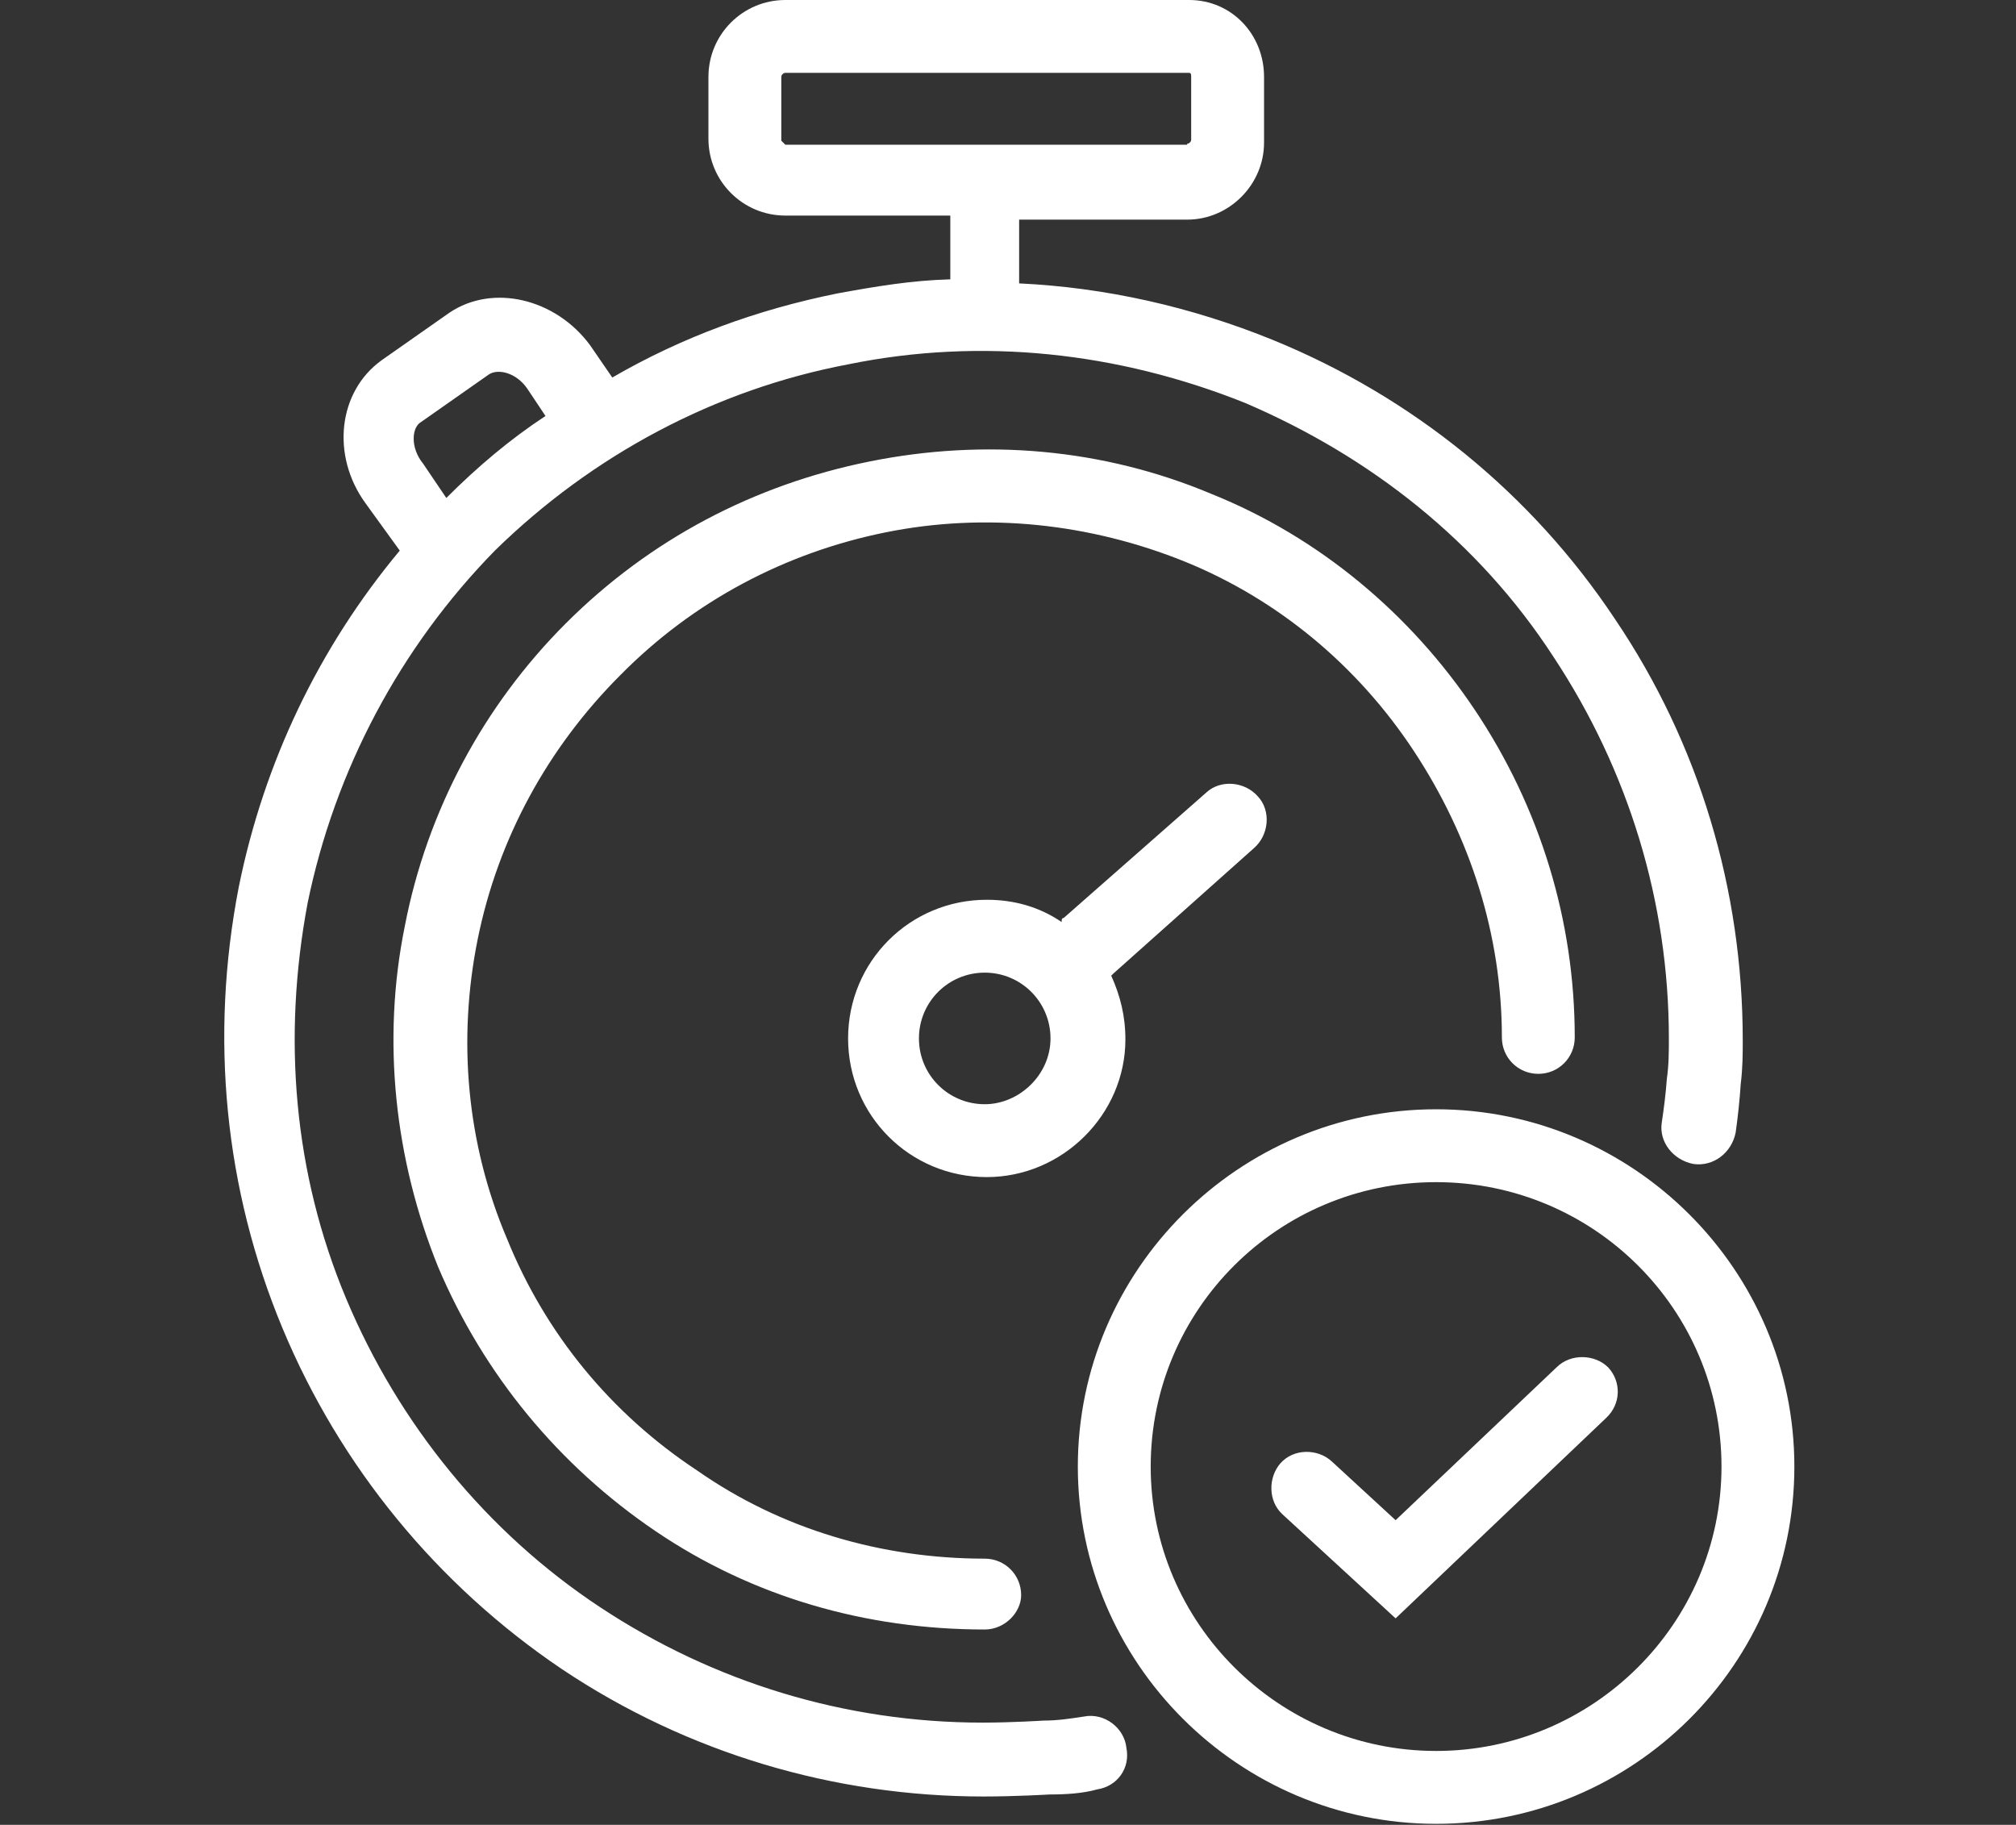 <?xml version="1.0" encoding="utf-8"?>
<!-- Generator: Adobe Illustrator 28.1.0, SVG Export Plug-In . SVG Version: 6.00 Build 0)  -->
<svg version="1.1" id="レイヤー_1" xmlns="http://www.w3.org/2000/svg" xmlns:xlink="http://www.w3.org/1999/xlink" x="0px"
	 y="0px" viewBox="0 0 199.2 180.3" style="enable-background:new 0 0 199.2 180.3;" xml:space="preserve">
<rect x="0" y="0" width="199.2" height="180.3" fill="#333333" stroke="none"/>
<style type="text/css">
	.st0{fill-rule:evenodd;clip-rule:evenodd;fill:#FFFFFF;}
</style>
<path class="st0" d="M171.5,111.9c-0.4,2-2.2,3.4-4.2,3.1c-2-0.4-3.4-2.2-3.1-4.1c0.2-1.3,0.4-2.9,0.5-4.3c0.2-1.4,0.2-2.7,0.2-4
	c0-13.5-4-26.5-11.4-37.7c-7.4-11.4-18.1-19.8-30.5-25.1c-12.5-5-26-6.5-39.2-3.8c-13.2,2.5-25.3,9-34.9,18.4
	C39.5,64,33.1,76.1,30.4,89.2c-2.5,13.3-1.4,26.7,3.8,39.1c5.2,12.4,13.9,23.1,25.1,30.5c11.2,7.4,24.2,11.4,37.8,11.4
	c2.9,0,6-0.2,6-0.2c1.4,0,2.7-0.2,4-0.4c2-0.4,4,1.1,4.2,3.1c0.4,2-0.9,3.8-2.9,4.1c-1.4,0.4-3.1,0.5-4.7,0.5c0,0-3.3,0.2-6.5,0.2
	c-14.8,0-29.3-4.3-41.7-12.6c-12.3-8.3-21.9-20-27.6-33.7s-7.2-28.7-4.3-43.6c2.5-12.3,7.9-23.6,15.9-33.2l-3.4-4.7
	c-3.4-4.7-2.7-11,1.6-14.1l6.7-4.7c4.3-2.9,10.5-1.4,13.9,3.2l2.2,3.2c6.9-4,14.3-6.7,22.2-8.3c3.8-0.7,7.4-1.3,11.2-1.4v-6.3H77.6
	c-4.2,0-7.6-3.4-7.6-7.6V7.6C70,3.4,73.4,0,77.6,0h39.9c4.2,0,7.4,3.4,7.4,7.6v6.5c0,4.1-3.4,7.6-7.6,7.6h-16.6v6.3
	c8.5,0.4,17,2.3,25.1,5.6c13.7,5.6,25.5,15.1,33.8,27.6c8.3,12.3,12.6,26.7,12.6,41.6c0,1.3,0,2.7-0.2,4.3
	C171.9,108.7,171.7,110.5,171.5,111.9z M52.1,38.4c-1.1-1.6-2.9-2-3.8-1.4l-6.7,4.7c-0.9,0.5-1.1,2.5,0.2,4.1l2.3,3.4
	c3.1-3.1,6.3-5.8,9.8-8.1L52.1,38.4z M117.3,14.2c0.2,0,0.4-0.2,0.4-0.4V7.6c0-0.2,0-0.4-0.2-0.4H77.6c-0.2,0-0.4,0.2-0.4,0.4v6.3
	c0,0,0.2,0.2,0.4,0.4h19.5h0.2h0.2H117.3z M97.3,161c-11.7,0-22.9-3.2-32.5-9.7c-9.6-6.5-17-15.5-21.5-26.1
	c-4.3-10.6-5.6-22.4-3.3-33.7c2.2-11.4,7.8-21.8,15.9-29.9c8.3-8.3,18.6-13.7,30-16c11.4-2.3,23.1-1.3,33.8,3.2
	c10.7,4.3,19.7,11.9,26,21.3c6.5,9.7,9.9,20.9,9.9,32.4c0,2-1.6,3.6-3.6,3.6s-3.6-1.6-3.6-3.6c0-10.1-3.1-19.8-8.7-28.3
	c-5.6-8.5-13.5-15-22.6-18.7c-9.4-3.8-19.7-4.9-29.6-2.9s-19,6.8-26.2,14.1c-7.2,7.2-12.1,16.2-14.1,26.1c-2,9.9-1.1,20.2,2.9,29.6
	c3.8,9.4,10.3,17.3,18.8,22.9c8.3,5.8,18.2,8.7,28.4,8.7c2,0,3.6,1.6,3.6,3.6C100.9,159.3,99.3,161,97.3,161z M97.5,116.3
	c-7.6,0-13.7-6.1-13.7-13.7c0-7.6,6.1-13.7,13.7-13.7c2.7,0,5.2,0.7,7.4,2.2c0-0.2,0-0.4,0.2-0.4l14.1-12.4c1.4-1.3,3.8-1.1,5.1,0.4
	c1.3,1.4,1.1,3.8-0.4,5.1l-13.9,12.4l-0.2,0.2c0.9,2,1.4,4,1.4,6.3C111.2,110.1,105,116.3,97.5,116.3z M97.3,96.1
	c-3.6,0-6.5,2.9-6.5,6.5c0,3.6,2.9,6.5,6.5,6.5c3.4,0,6.5-2.9,6.5-6.5C103.8,99,100.9,96.1,97.3,96.1z M141.9,109.6
	c19.5,0,35.4,15.9,35.4,35.3c0,19.5-15.9,35.3-35.4,35.3c-19.5,0-35.4-15.9-35.4-35.3C106.5,125.5,122.4,109.6,141.9,109.6z
	 M141.9,173c15.5,0,28.2-12.6,28.2-28.1c0-15.5-12.6-28.1-28.2-28.1s-28.2,12.6-28.2,28.1C113.7,160.4,126.4,173,141.9,173z
	 M131.6,144.4l6.3,5.8l15.9-15.1c1.4-1.4,3.8-1.3,5.1,0c1.3,1.4,1.3,3.6-0.2,5l-20.8,19.8l-11.2-10.3c-1.4-1.3-1.4-3.6-0.2-5
	C127.8,143.1,130.2,143.1,131.6,144.4z"/>
</svg>
